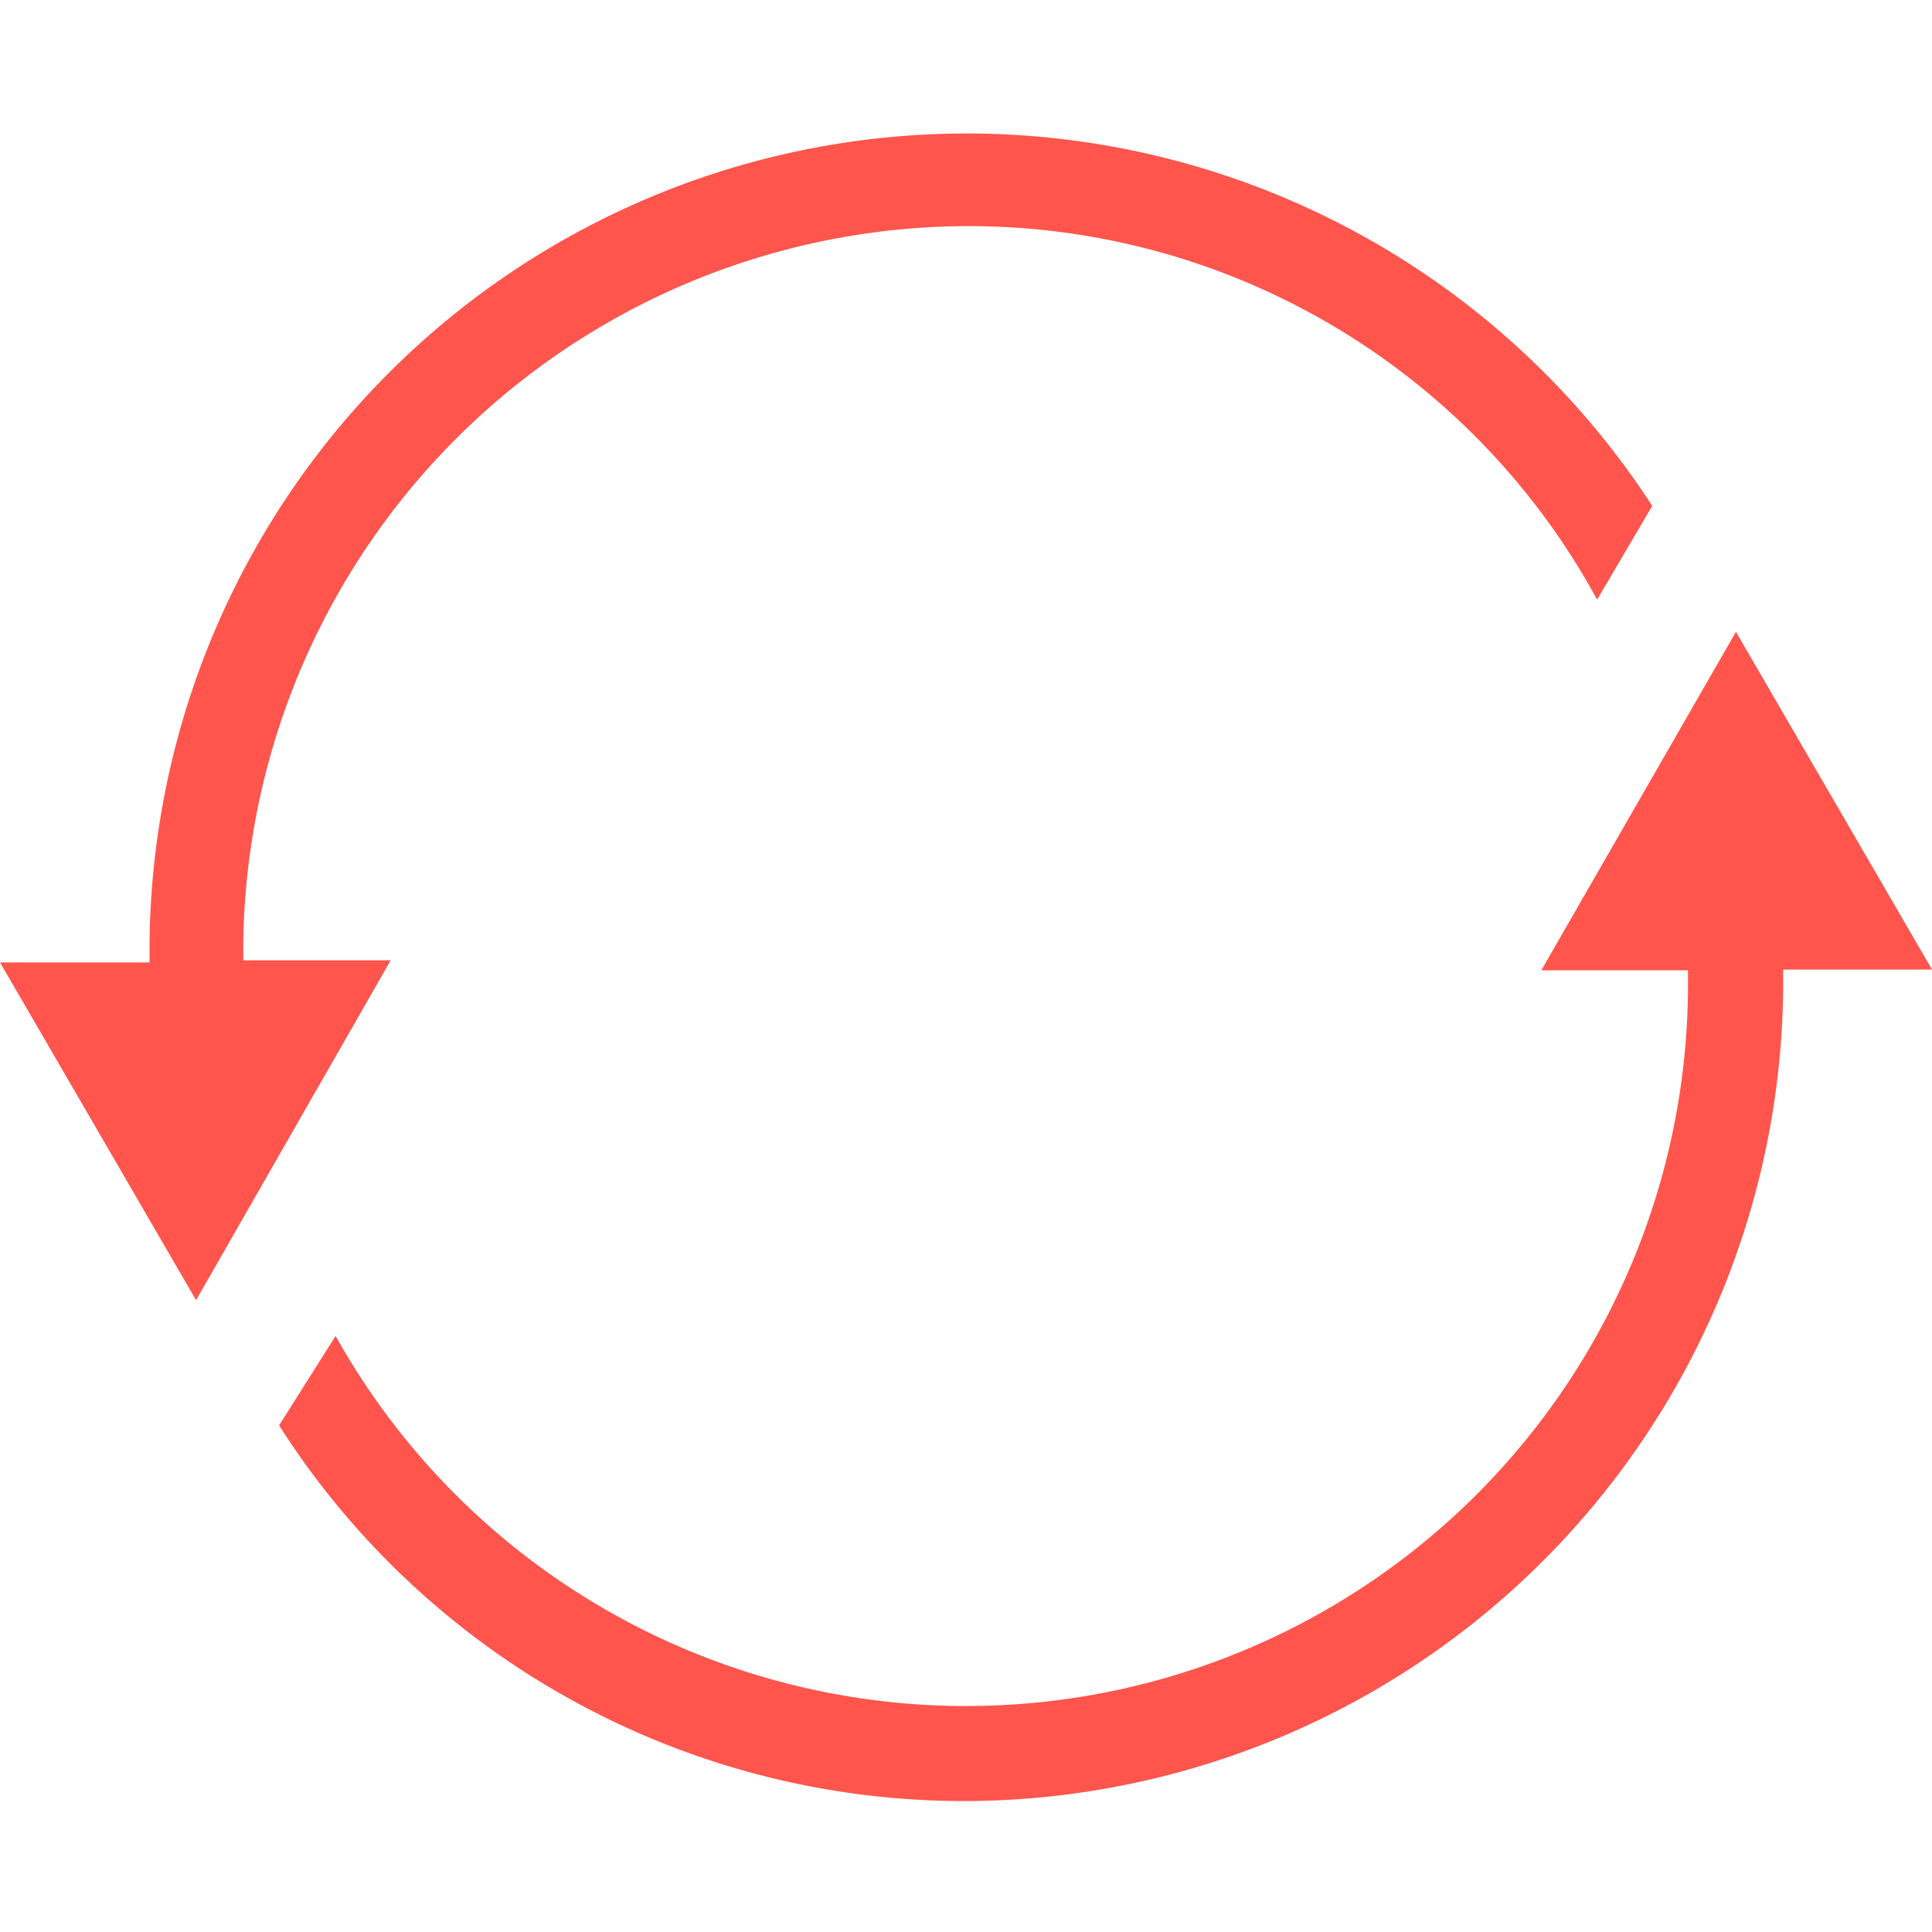 <svg id="Layer_1" data-name="Layer 1" xmlns="http://www.w3.org/2000/svg" viewBox="0 0 27 27"><defs><style>.cls-1{fill:#ff554d;}</style></defs><path class="cls-1" d="M13.49,25.17A11.35,11.35,0,0,1,3.9,19.92l.79-1.25a10.09,10.09,0,0,0,18.9-4.85v-.26H21.54l2.72-4.73L27,13.55H24.92v.26A11.46,11.46,0,0,1,13.52,25.17Z"/><path class="cls-1" d="M0,13.45H2.09v-.25a11.42,11.42,0,0,1,21-6.13l-.77,1.31a10,10,0,0,0-8.82-5.22,10.15,10.15,0,0,0-10.1,10v.26H5.46L2.74,18.17Z"/></svg>